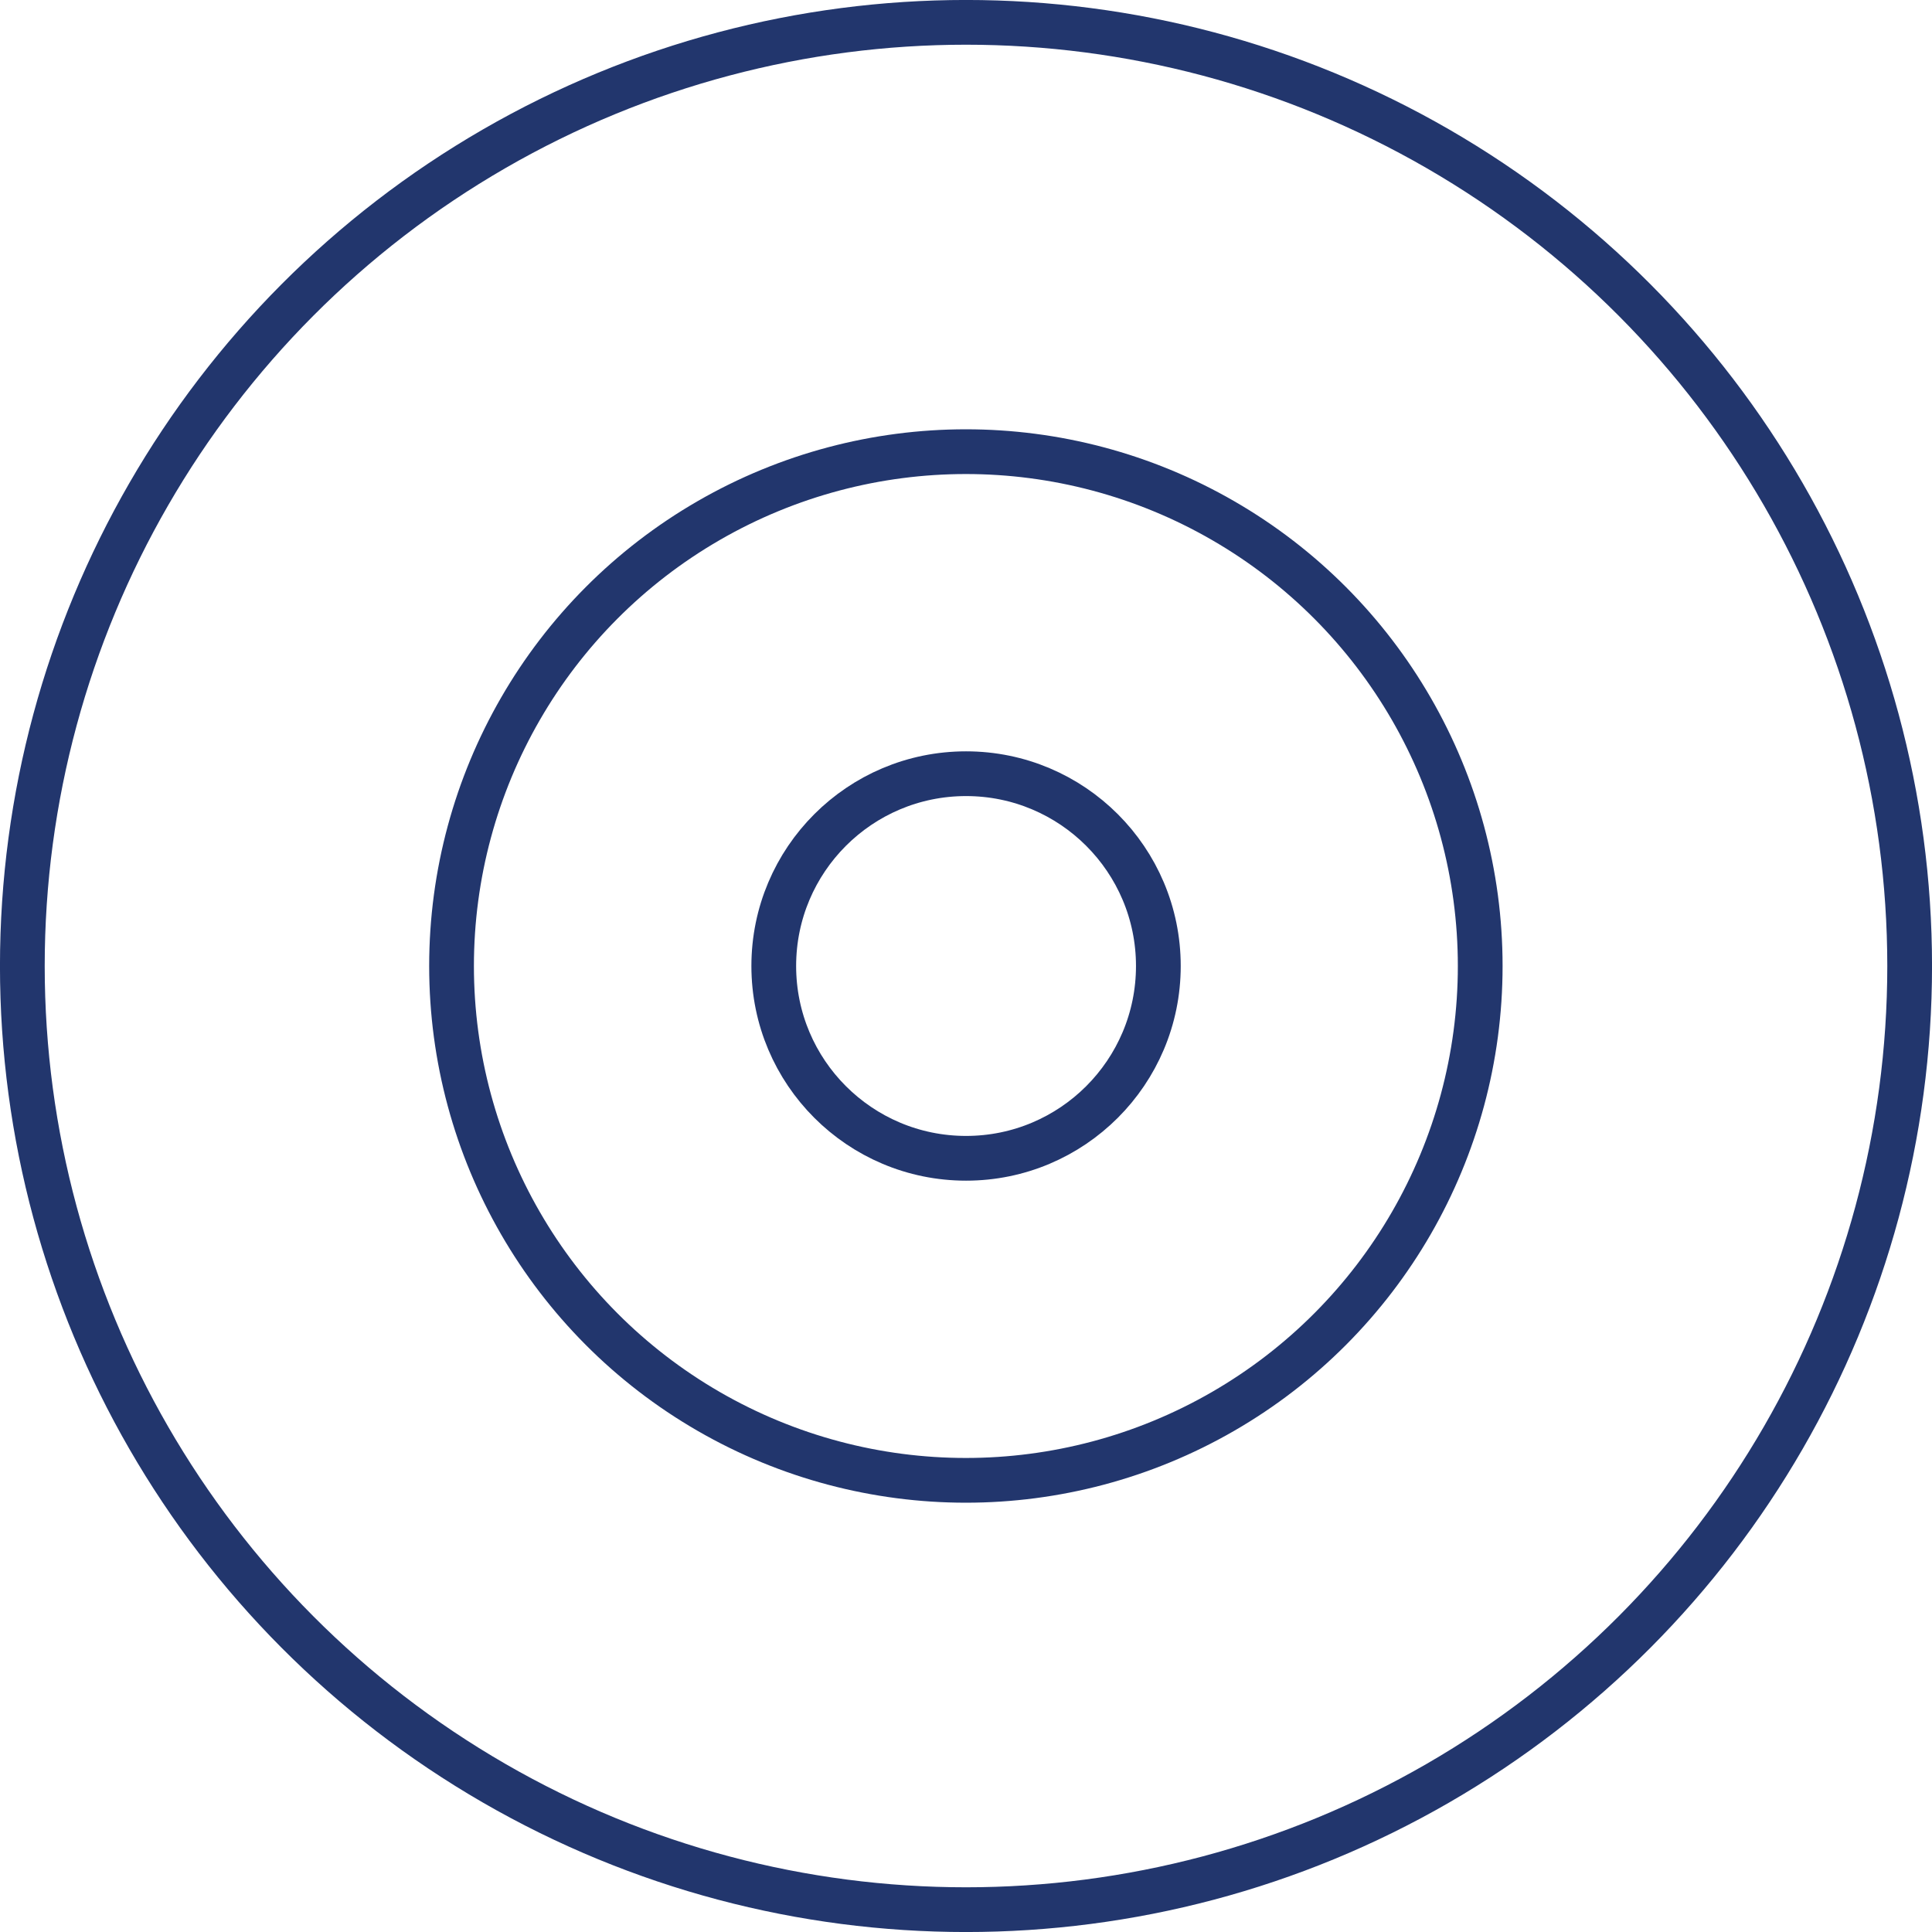 <svg width="32" height="32" viewBox="0 0 32 32" fill="none" xmlns="http://www.w3.org/2000/svg">
<circle cx="16" cy="16" r="15.63" stroke="#22366D" stroke-width="0.741"/>
<circle cx="15.998" cy="16" r="8.519" stroke="#22366D" stroke-width="0.741"/>
<circle cx="16.001" cy="16" r="3.185" stroke="#22366D" stroke-width="0.741"/>
</svg>

